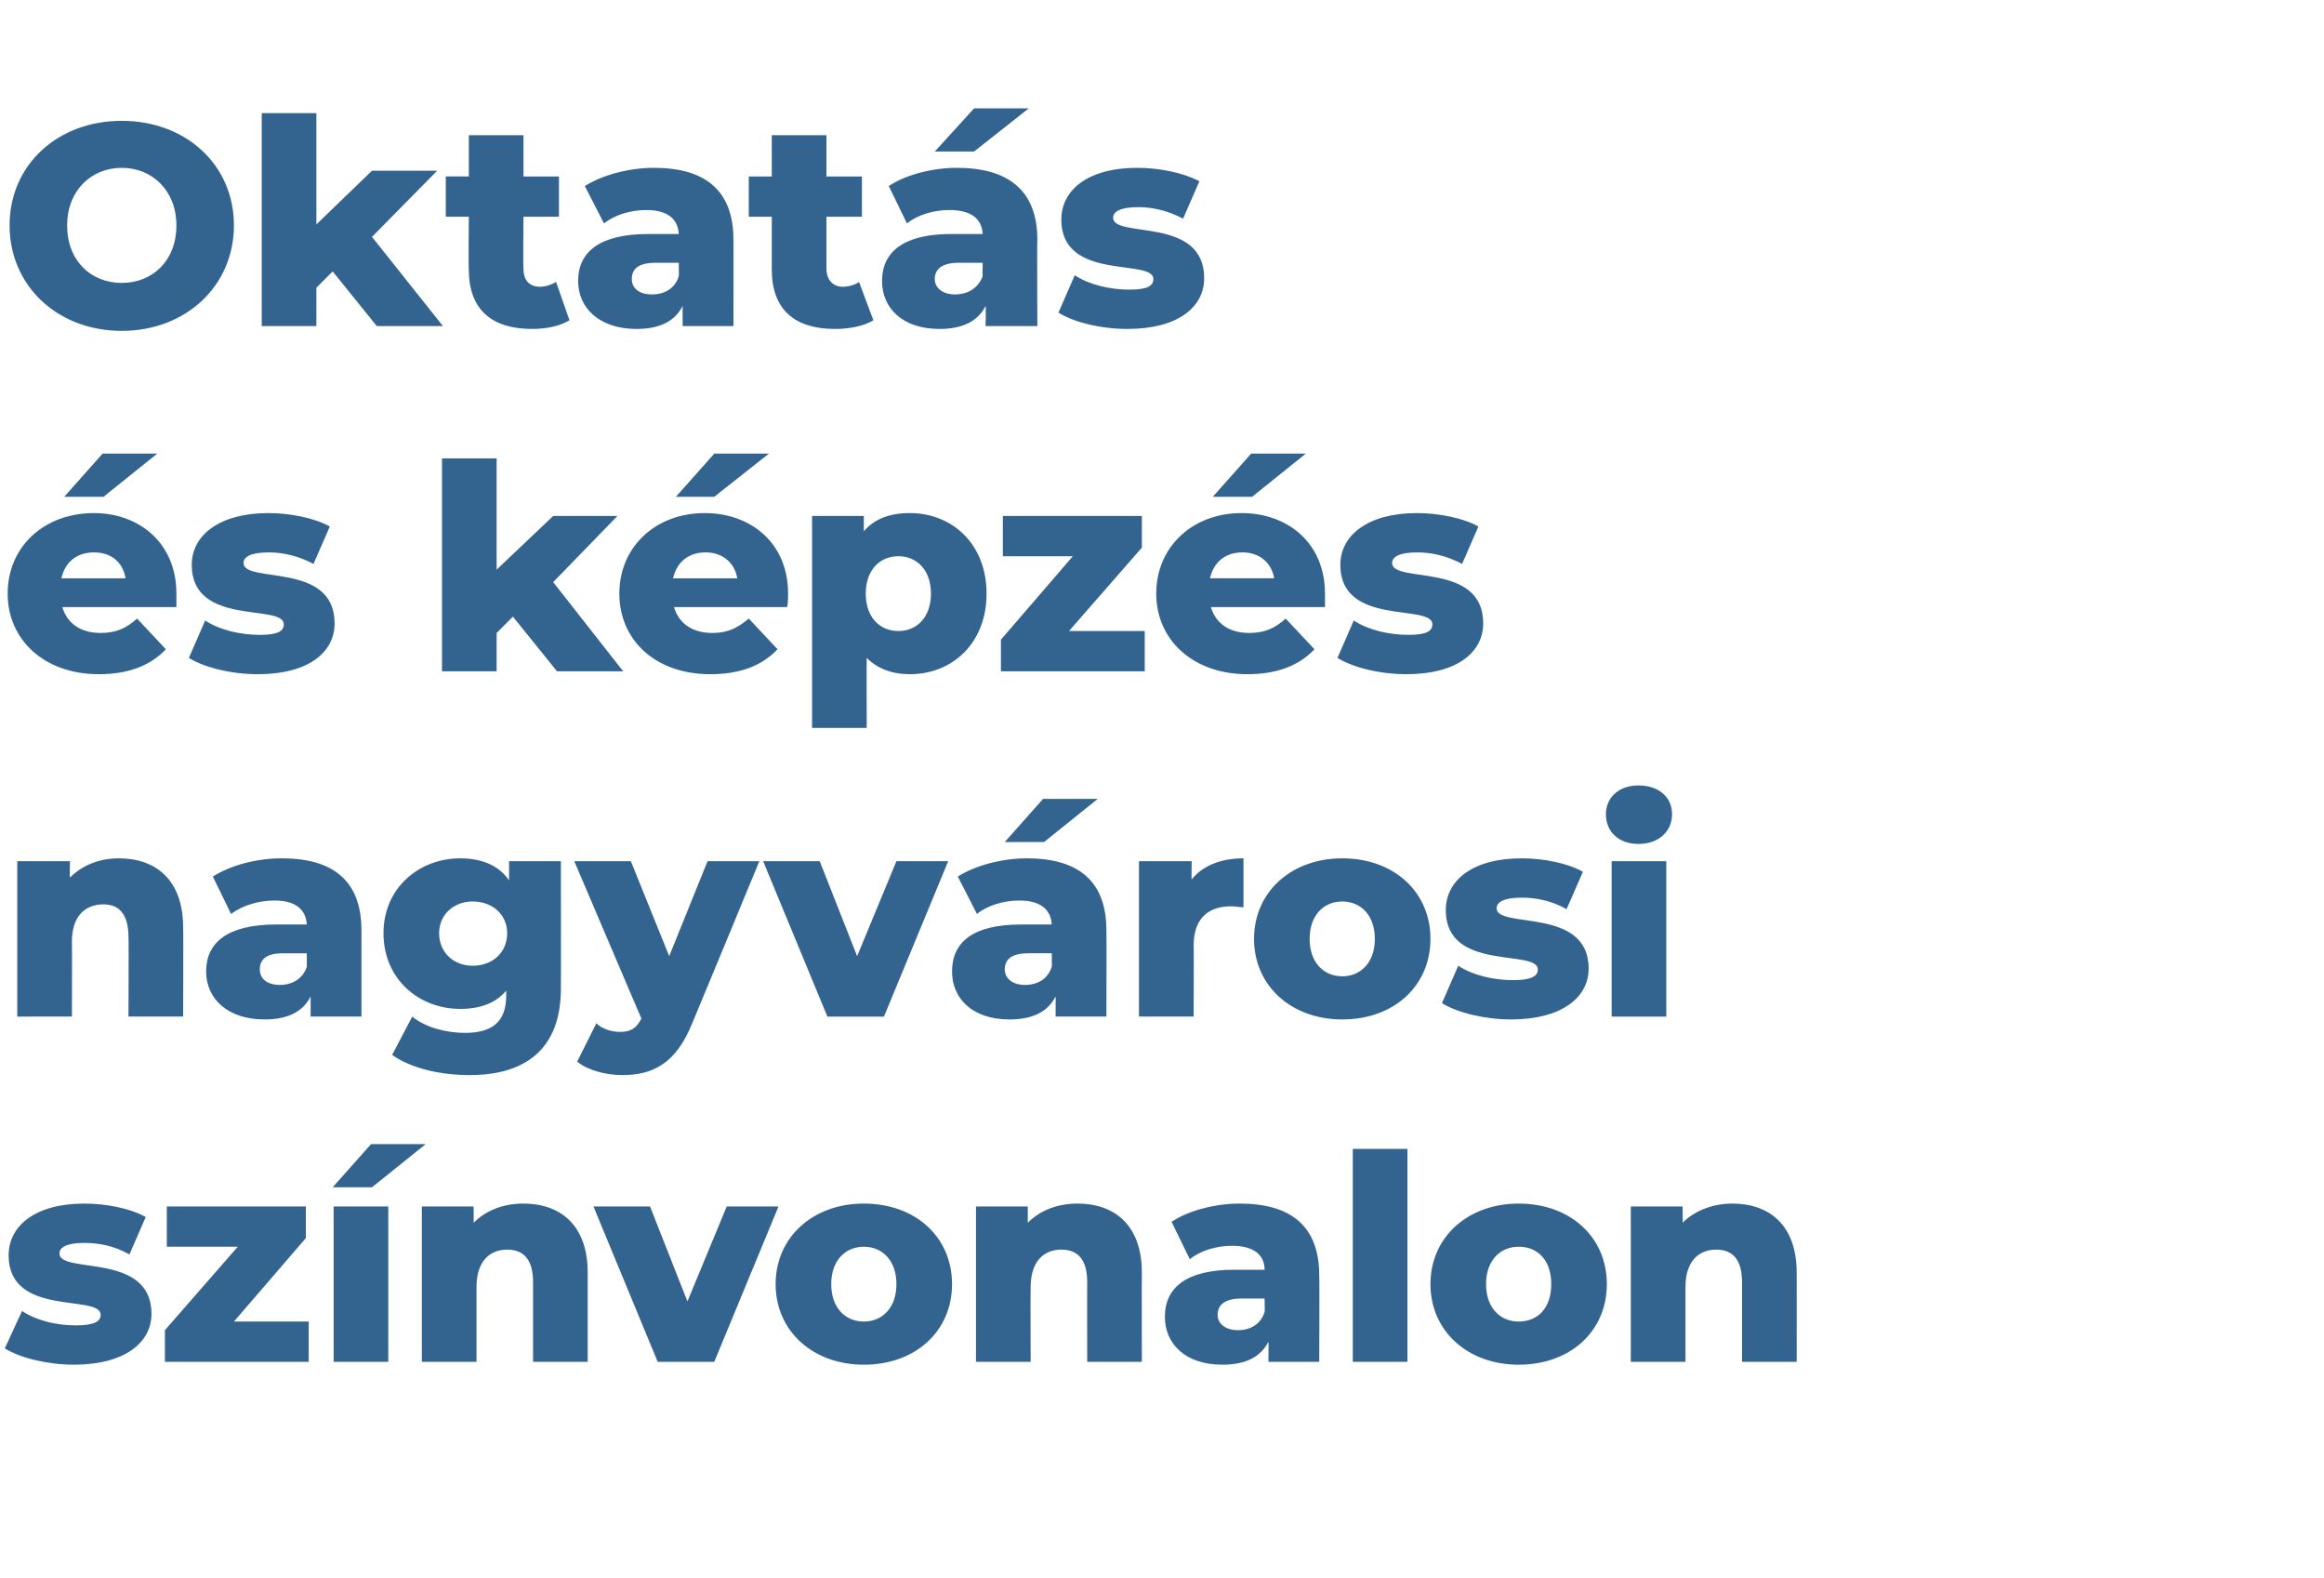 <?xml version="1.0" standalone="no"?><!DOCTYPE svg PUBLIC "-//W3C//DTD SVG 1.1//EN" "http://www.w3.org/Graphics/SVG/1.1/DTD/svg11.dtd"><svg xmlns="http://www.w3.org/2000/svg" version="1.1" width="242.4px" height="164.5px" viewBox="0 -5 242.4 164.5" style="top:-5px"><desc>Oktat s s k pz s nagyv rosi sz nvonalon</desc><defs/><g id="Polygon30721"><path d="m.5 135.6l1.8-3.9c1.5 1 3.6 1.5 5.6 1.5c1.9 0 2.6-.4 2.6-1.1c0-2.2-9.6.3-9.6-6.2c0-3.1 2.8-5.4 7.9-5.4c2.3 0 4.8.5 6.4 1.4l-1.7 3.9c-1.6-.9-3.2-1.2-4.7-1.2c-1.9 0-2.6.5-2.6 1.1c0 2.2 9.6-.2 9.6 6.3c0 3-2.8 5.3-8.1 5.3c-2.7 0-5.6-.7-7.2-1.7zm31.7-2.8v4.2h-15v-3.3l7.6-8.7h-7.4v-4.2h14.5v3.3l-7.5 8.7h7.8zm6.5-18.5h5.7l-5.6 4.5h-4.1l4-4.5zm-3.9 6.5h5.7V137h-5.7v-16.2zm26.5 6.9v9.3h-5.7v-8.3c0-2.4-1-3.4-2.7-3.4c-1.8 0-3.2 1.2-3.2 3.9v7.8H44v-16.2h5.4s.02 1.75 0 1.7c1.3-1.3 3.1-2 5.2-2c3.8 0 6.7 2.2 6.7 7.2zm19.9-6.9L74.5 137h-5.9l-6.7-16.2h5.9l3.9 9.9l4.1-9.9h5.4zm-.3 8.1c0-4.9 3.9-8.4 9.2-8.4c5.4 0 9.2 3.5 9.2 8.4c0 4.9-3.8 8.4-9.2 8.4c-5.3 0-9.2-3.5-9.2-8.4zm12.6 0c0-2.5-1.5-3.9-3.4-3.9c-1.9 0-3.4 1.4-3.4 3.9c0 2.5 1.5 3.9 3.4 3.9c1.9 0 3.4-1.4 3.4-3.9zm25.6-1.2c-.02.04 0 9.3 0 9.3h-5.7s-.02-8.33 0-8.3c0-2.4-1-3.4-2.7-3.4c-1.8 0-3.2 1.2-3.2 3.9c-.03-.02 0 7.8 0 7.8h-5.7v-16.2h5.4v1.7c1.3-1.3 3.1-2 5.2-2c3.8 0 6.7 2.2 6.7 7.2zm18.5.3c.04.01 0 9 0 9h-5.3s.03-2.06 0-2.1c-.8 1.6-2.4 2.4-4.8 2.4c-3.9 0-6-2.2-6-5c0-3 2.2-4.9 7.2-4.9h3.2c0-1.6-1.2-2.5-3.4-2.5c-1.6 0-3.3.5-4.4 1.4l-1.9-3.9c1.8-1.2 4.6-1.9 7.1-1.9c5.3 0 8.3 2.3 8.3 7.5zm-5.7 3.8c.04.02 0-1.4 0-1.4h-2.4c-1.8 0-2.5.7-2.5 1.7c0 .9.8 1.6 2.1 1.6c1.3 0 2.4-.6 2.8-1.9zm9.2-17h5.7V137h-5.7v-22.2zm8.1 14.1c0-4.9 3.9-8.4 9.2-8.4c5.4 0 9.2 3.5 9.2 8.4c0 4.9-3.8 8.4-9.2 8.4c-5.3 0-9.2-3.5-9.2-8.4zm12.6 0c0-2.5-1.4-3.9-3.4-3.9c-1.9 0-3.4 1.4-3.4 3.9c0 2.5 1.5 3.9 3.4 3.9c2 0 3.4-1.4 3.4-3.9zm25.6-1.2c.01.04 0 9.3 0 9.3h-5.7v-8.3c0-2.4-1-3.4-2.7-3.4c-1.8 0-3.2 1.2-3.2 3.9v7.8h-5.7v-16.2h5.4s.03 1.75 0 1.7c1.3-1.3 3.2-2 5.2-2c3.8 0 6.7 2.2 6.7 7.2z" stroke="none" fill="#33648f"/></g><g id="Polygon30720"><path d="m19.1 91.7c.04.04 0 9.3 0 9.3h-5.7s.04-8.33 0-8.3c0-2.4-1-3.4-2.6-3.4c-1.9 0-3.3 1.2-3.3 3.9c.03-.02 0 7.8 0 7.8H1.8V84.8h5.5s-.04 1.75 0 1.7c1.3-1.3 3.1-2 5.1-2c3.8 0 6.7 2.2 6.7 7.2zm18.6.3v9h-5.3v-2.1c-.8 1.6-2.4 2.4-4.8 2.4c-3.9 0-6.1-2.2-6.1-5c0-3 2.2-4.9 7.3-4.9h3.2c-.1-1.6-1.2-2.5-3.4-2.5c-1.6 0-3.3.5-4.5 1.4l-1.9-3.9c1.9-1.2 4.6-1.9 7.2-1.9c5.3 0 8.3 2.3 8.3 7.5zM32 95.8v-1.4s-2.46.01-2.5 0c-1.8 0-2.4.7-2.4 1.7c0 .9.7 1.6 2.1 1.6c1.2 0 2.4-.6 2.8-1.9zm26.5-11s.02 13.27 0 13.3c0 6.1-3.5 9-9.5 9c-3.1 0-6.1-.7-8.1-2.1l2.1-4c1.3 1.1 3.5 1.7 5.5 1.7c3 0 4.3-1.3 4.3-3.9v-.5c-1.1 1.3-2.7 1.9-4.8 1.9c-4.3 0-8-3.1-8-7.9c0-4.7 3.7-7.8 8-7.8c2.2 0 4 .7 5.1 2.3v-2h5.4zm-5.6 7.5c0-1.9-1.5-3.3-3.6-3.3c-2 0-3.5 1.4-3.5 3.3c0 2 1.5 3.4 3.5 3.4c2.1 0 3.6-1.4 3.6-3.4zm26.3-7.5s-6.98 16.9-7 16.9c-1.7 4.2-4.1 5.4-7.3 5.4c-1.7 0-3.6-.5-4.7-1.4l2-4c.6.6 1.6.9 2.5.9c1.1 0 1.7-.4 2.2-1.4c.01.05-7-16.4-7-16.4h5.9l4 9.9l4-9.9h5.4zm19.7 0L92.2 101h-5.9l-6.7-16.2h5.9l3.9 9.9l4.1-9.9h5.4zm10-2h-4.1l4-4.5h5.7l-5.6 4.5zm6.5 9.2c.03.01 0 9 0 9h-5.3s.02-2.06 0-2.1c-.8 1.6-2.4 2.4-4.8 2.4c-3.9 0-6-2.2-6-5c0-3 2.1-4.9 7.2-4.9h3.2c-.1-1.6-1.2-2.5-3.4-2.5c-1.6 0-3.3.5-4.4 1.4l-2-3.9c1.9-1.2 4.7-1.9 7.2-1.9c5.3 0 8.3 2.3 8.3 7.5zm-5.7 3.8c.03.02 0-1.4 0-1.4h-2.4c-1.9 0-2.5.7-2.5 1.7c0 .9.8 1.6 2.1 1.6c1.3 0 2.4-.6 2.8-1.9zm20-11.3v5.1c-.5 0-.8-.1-1.3-.1c-2.3 0-3.9 1.2-3.9 4.1c.03-.03 0 7.4 0 7.4h-5.7V84.8h5.5s-.04 1.93 0 1.9c1.1-1.4 3-2.2 5.4-2.2zm1.1 8.4c0-4.9 3.9-8.4 9.2-8.4c5.4 0 9.2 3.5 9.2 8.4c0 4.9-3.8 8.4-9.2 8.4c-5.3 0-9.2-3.5-9.2-8.4zm12.6 0c0-2.5-1.5-3.9-3.4-3.9c-1.9 0-3.4 1.4-3.4 3.9c0 2.5 1.5 3.9 3.4 3.9c1.9 0 3.4-1.4 3.4-3.9zm7 6.7l1.7-3.9c1.5 1 3.7 1.5 5.7 1.5c1.9 0 2.6-.4 2.6-1.1c0-2.2-9.6.3-9.6-6.2c0-3.1 2.8-5.4 7.9-5.4c2.3 0 4.8.5 6.4 1.4l-1.7 3.9c-1.6-.9-3.2-1.2-4.7-1.2c-1.9 0-2.6.5-2.6 1.1c0 2.2 9.6-.2 9.6 6.3c0 3-2.8 5.3-8.1 5.3c-2.7 0-5.6-.7-7.2-1.7zm17.1-19.7c0-1.7 1.3-3 3.4-3c2.1 0 3.5 1.2 3.5 3c0 1.8-1.4 3.1-3.5 3.1c-2.1 0-3.4-1.3-3.4-3.1zm.6 4.9h5.7V101h-5.7V84.8z" stroke="none" fill="#33648f"/></g><g id="Polygon30719"><path d="m10.8 46.8H6.7l4-4.5h5.7l-5.6 4.5zm7.6 11.5H6.5C7 60 8.4 61 10.5 61c1.6 0 2.7-.5 3.8-1.5l3 3.2c-1.6 1.7-3.9 2.6-7 2.6c-5.7 0-9.5-3.6-9.5-8.4c0-4.9 3.8-8.4 9-8.4c4.7 0 8.6 3.1 8.6 8.4v1.4zm-12-3h6.7c-.3-1.7-1.5-2.7-3.3-2.7c-1.8 0-3 1-3.4 2.7zm13.3 8.3l1.7-3.9c1.5 1 3.7 1.5 5.7 1.5c1.9 0 2.5-.4 2.5-1.1c0-2.2-9.6.3-9.6-6.2c0-3.1 2.9-5.4 8-5.4c2.2 0 4.8.5 6.4 1.4l-1.7 3.9c-1.7-.9-3.3-1.2-4.7-1.2c-1.9 0-2.6.5-2.6 1.1c0 2.2 9.5-.2 9.5 6.3c0 3-2.7 5.3-8 5.3c-2.8 0-5.6-.7-7.2-1.7zm33.8-4.3L51.8 61v4h-5.7V42.8h5.7v11.6l5.9-5.6h6.7l-6.7 6.9L65 65h-6.9l-4.6-5.7zm21-12.5h-4l4-4.5h5.7l-5.7 4.5zm7.6 11.5H70.3c.5 1.7 1.9 2.7 4 2.7c1.6 0 2.6-.5 3.8-1.5l3 3.2c-1.6 1.7-3.9 2.6-7 2.6c-5.8 0-9.5-3.6-9.5-8.4c0-4.9 3.8-8.4 8.9-8.4c4.8 0 8.7 3.1 8.7 8.4c0 .5 0 1-.1 1.4zm-11.9-3h6.7c-.3-1.7-1.6-2.7-3.3-2.7c-1.8 0-3 1-3.4 2.7zm32.7 1.6c0 5.2-3.6 8.4-8 8.4c-1.9 0-3.4-.6-4.5-1.7c-.02 0 0 7.3 0 7.3h-5.7V48.8h5.4v1.6c1.1-1.3 2.7-1.9 4.8-1.9c4.4 0 8 3.2 8 8.4zm-5.8 0c0-2.5-1.5-3.9-3.4-3.9c-1.9 0-3.4 1.4-3.4 3.9c0 2.5 1.5 3.9 3.4 3.9c1.9 0 3.4-1.4 3.4-3.9zm22.3 3.9v4.2h-15v-3.3l7.5-8.7h-7.3v-4.2h14.5v3.3l-7.6 8.7h7.9zm11.2-14h-4.1l4-4.5h5.7l-5.6 4.5zm7.6 11.5h-11.9c.5 1.7 1.9 2.7 4 2.7c1.6 0 2.7-.5 3.8-1.5l3 3.2c-1.6 1.7-3.9 2.6-7 2.6c-5.7 0-9.5-3.6-9.5-8.4c0-4.9 3.8-8.4 8.9-8.4c4.8 0 8.7 3.1 8.7 8.4v1.4zm-12-3h6.7c-.3-1.7-1.6-2.7-3.3-2.7c-1.8 0-3 1-3.4 2.7zm13.3 8.3l1.7-3.9c1.5 1 3.7 1.5 5.7 1.5c1.9 0 2.5-.4 2.5-1.1c0-2.2-9.6.3-9.6-6.2c0-3.1 2.9-5.4 8-5.4c2.2 0 4.8.5 6.4 1.4l-1.7 3.9c-1.7-.9-3.3-1.2-4.7-1.2c-1.9 0-2.6.5-2.6 1.1c0 2.2 9.5-.2 9.5 6.3c0 3-2.7 5.3-8 5.3c-2.8 0-5.6-.7-7.2-1.7z" stroke="none" fill="#33648f"/></g><g id="Polygon30718"><path d="m1 18.5C1 12.2 6 7.6 12.7 7.6c6.7 0 11.7 4.6 11.7 10.9c0 6.3-5 11-11.7 11C6 29.5 1 24.8 1 18.5zm17.4 0c0-3.6-2.5-6-5.7-6c-3.2 0-5.7 2.4-5.7 6c0 3.7 2.5 6 5.7 6c3.2 0 5.7-2.3 5.7-6zm16.3 4.8L33 25v4h-5.7V6.8h5.7v11.6l5.8-5.6h6.8l-6.8 6.9l7.4 9.3h-6.9l-4.6-5.7zm24.7 5.1c-1 .6-2.4.9-3.9.9c-4.2 0-6.6-2-6.6-6.2c-.05 0 0-5.5 0-5.5h-2.4v-4.2h2.4V9.1h5.7v4.3h3.7v4.2h-3.7s-.05 5.44 0 5.4c0 1.2.6 1.9 1.7 1.9c.6 0 1.2-.2 1.7-.5l1.4 4zM76.5 20c.02.01 0 9 0 9h-5.3v-2.1c-.8 1.6-2.4 2.4-4.8 2.4c-3.9 0-6.1-2.2-6.1-5c0-3 2.2-4.9 7.3-4.9h3.2c-.1-1.6-1.2-2.5-3.4-2.5c-1.6 0-3.3.5-4.4 1.4l-2-3.9c1.9-1.2 4.7-1.9 7.2-1.9c5.3 0 8.3 2.3 8.3 7.5zm-5.7 3.8c.02.02 0-1.4 0-1.4h-2.4c-1.9 0-2.5.7-2.5 1.7c0 .9.7 1.6 2.1 1.6c1.3 0 2.4-.6 2.8-1.9zm20.3 4.6c-1 .6-2.5.9-4 .9c-4.2 0-6.6-2-6.6-6.2v-5.5h-2.4v-4.2h2.4V9.1h5.7v4.3h3.7v4.2h-3.7v5.4c0 1.2.7 1.9 1.7 1.9c.6 0 1.3-.2 1.7-.5l1.5 4zm10.5-17.6h-4.1l4.1-4.5h5.7l-5.7 4.5zm6.6 9.2c-.04.01 0 9 0 9h-5.4s.05-2.06 0-2.1c-.8 1.6-2.4 2.4-4.8 2.4c-3.9 0-6-2.2-6-5c0-3 2.2-4.9 7.2-4.9h3.3c-.1-1.6-1.2-2.5-3.5-2.5c-1.6 0-3.3.5-4.4 1.4l-1.9-3.9c1.8-1.2 4.6-1.9 7.1-1.9c5.3 0 8.4 2.3 8.4 7.5zm-5.7 3.8c-.04.02 0-1.4 0-1.4c0 0-2.5.01-2.5 0c-1.8 0-2.5.7-2.5 1.7c0 .9.8 1.6 2.1 1.6c1.3 0 2.4-.6 2.9-1.9zm7.9 3.8l1.7-3.9c1.5 1 3.7 1.5 5.7 1.5c1.9 0 2.5-.4 2.5-1.1c0-2.2-9.6.3-9.6-6.2c0-3.1 2.8-5.4 7.9-5.4c2.3 0 4.8.5 6.5 1.4l-1.7 3.9c-1.7-.9-3.3-1.2-4.7-1.2c-1.9 0-2.6.5-2.6 1.1c0 2.2 9.5-.2 9.5 6.3c0 3-2.7 5.3-8 5.3c-2.8 0-5.6-.7-7.2-1.7z" stroke="none" fill="#33648f"/></g></svg>
